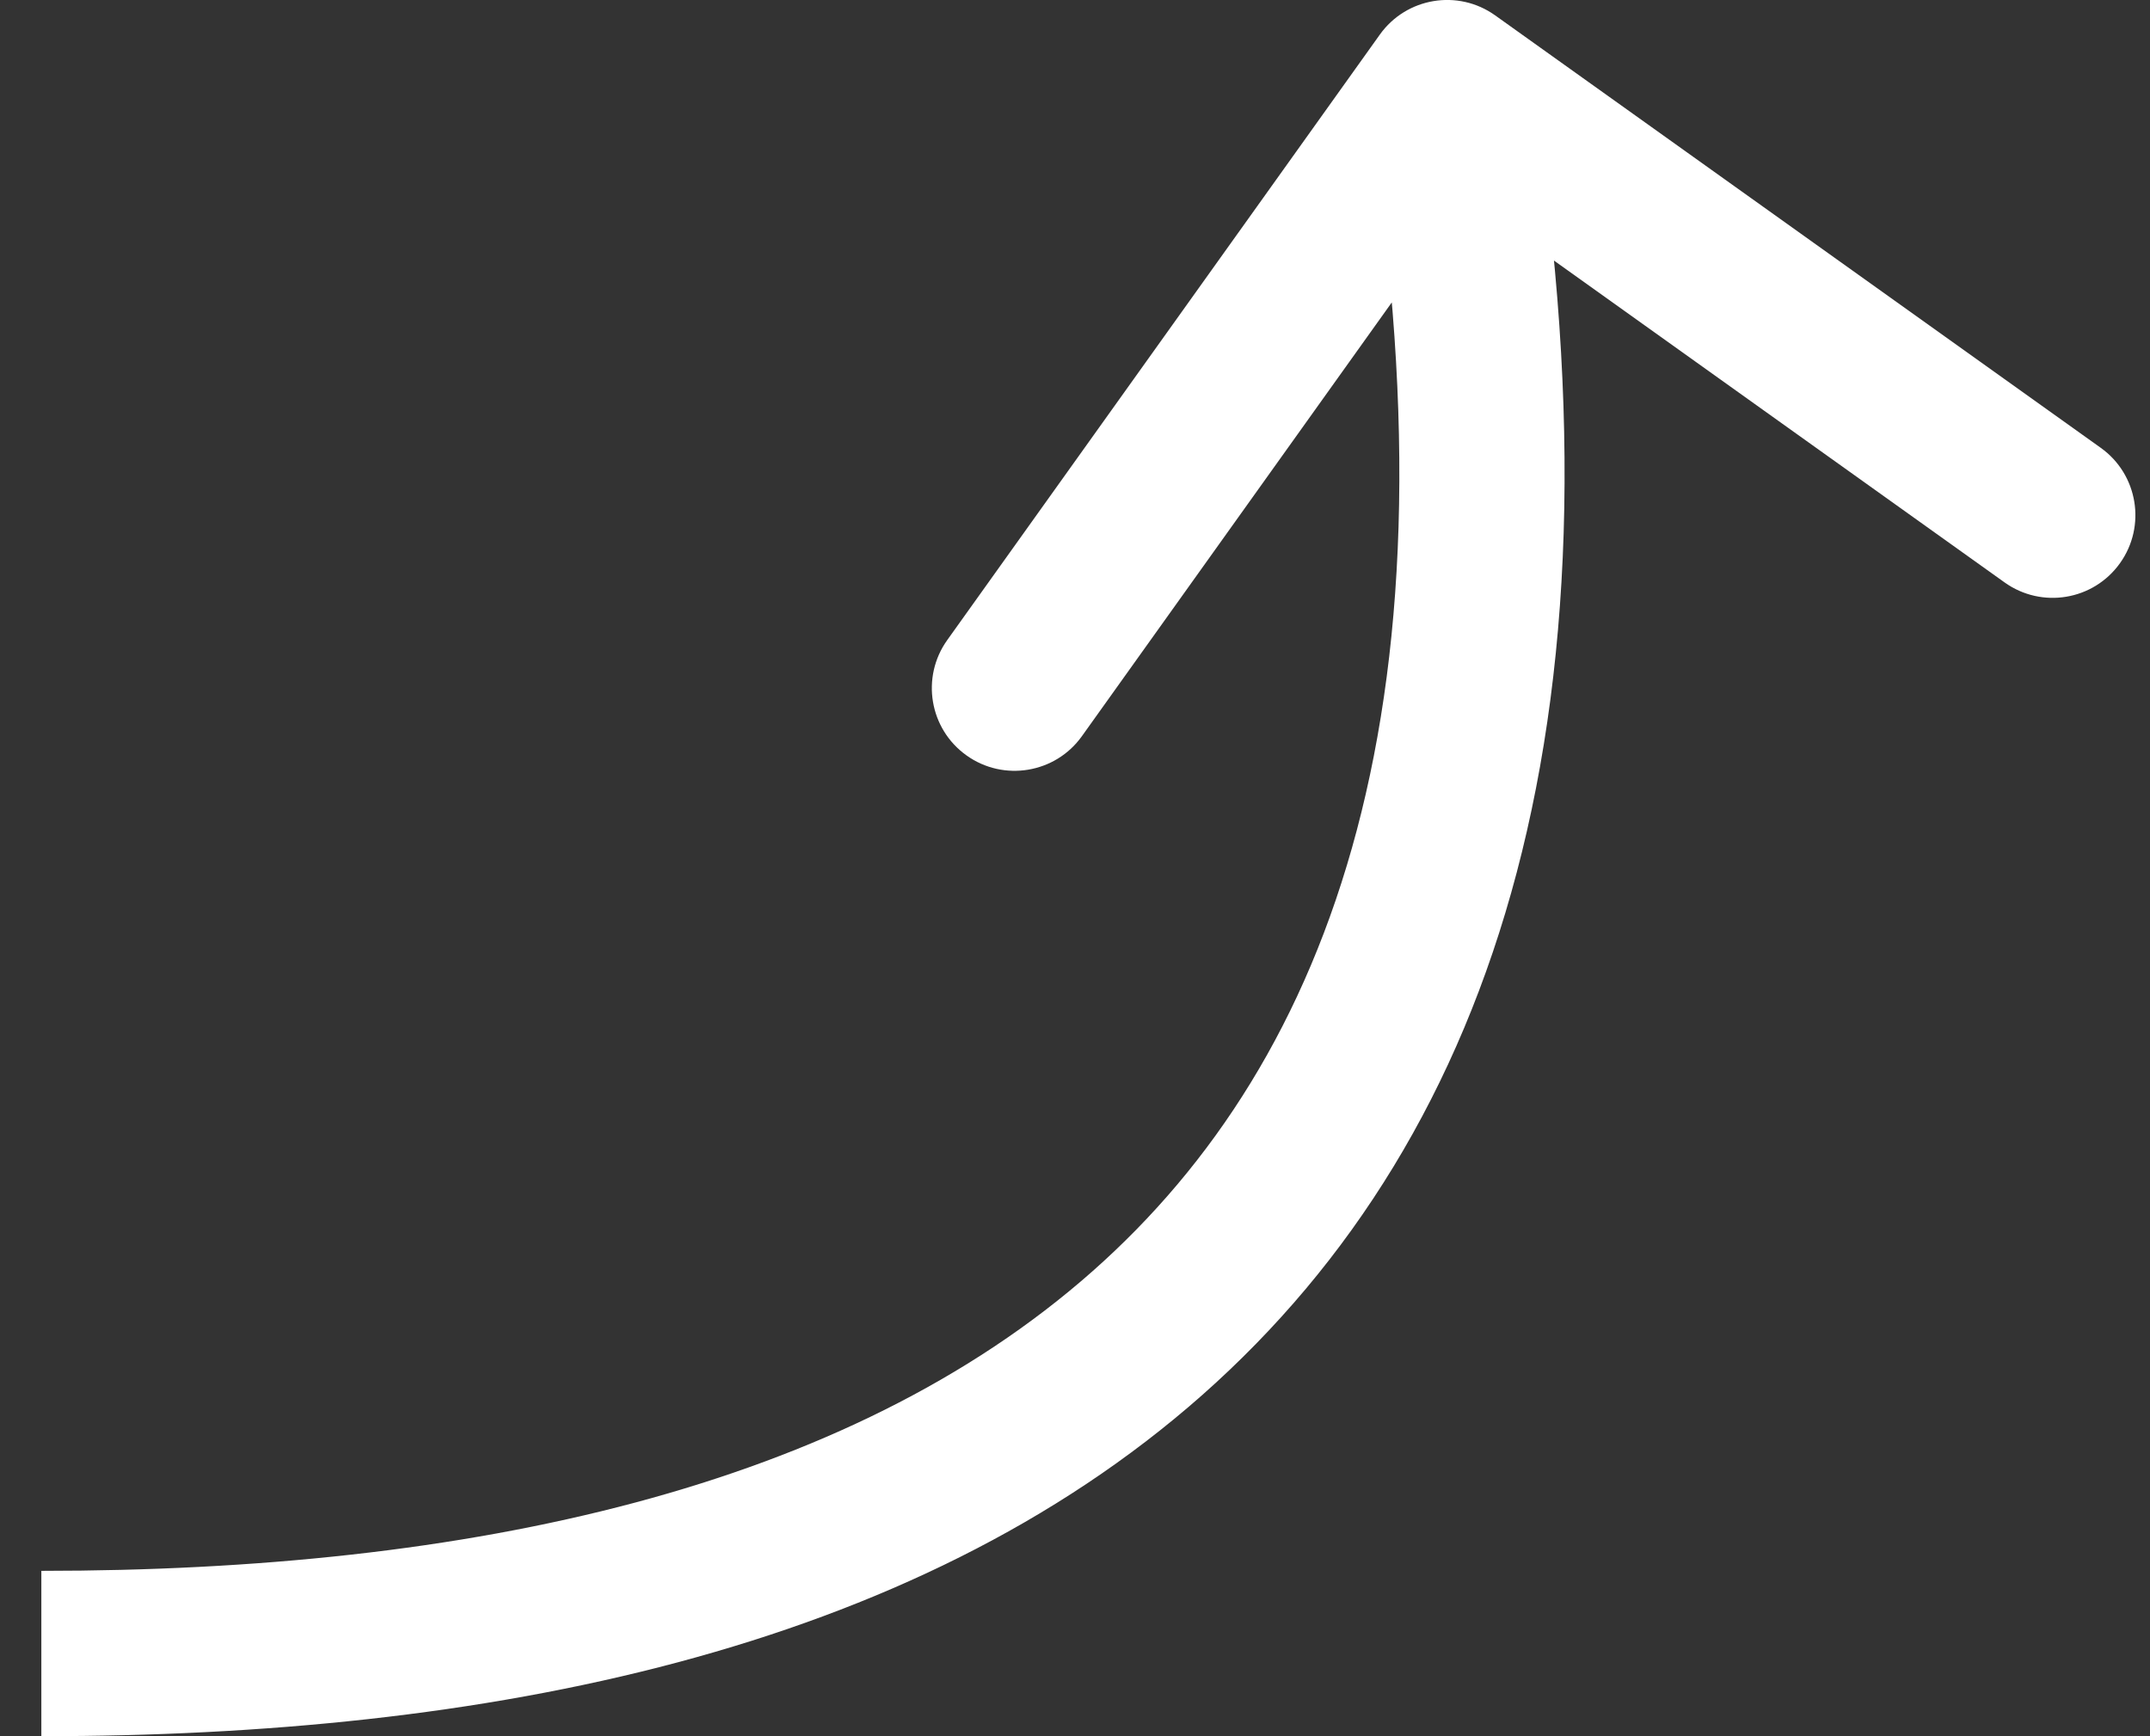 <?xml version="1.0" encoding="UTF-8"?> <svg xmlns="http://www.w3.org/2000/svg" width="26" height="21" viewBox="0 0 26 21" fill="none"><rect x="0" y="0" width="26" height="21" fill="#333333" stroke="none"/><path d="M18.081 0.186C17.632 -0.135 17.007 -0.031 16.686 0.419L11.455 7.742C11.134 8.192 11.238 8.816 11.688 9.137C12.137 9.458 12.762 9.354 13.083 8.905L17.733 2.395L24.242 7.045C24.692 7.366 25.316 7.262 25.637 6.812C25.958 6.363 25.854 5.738 25.405 5.417L18.081 0.186ZM0.5 21C5.831 21 11.011 19.993 14.538 16.874C18.133 13.694 19.771 8.542 18.486 0.836L16.514 1.164C17.729 8.458 16.117 12.806 13.212 15.376C10.239 18.007 5.669 19 0.5 19V21Z" fill="white"></path></svg> 
